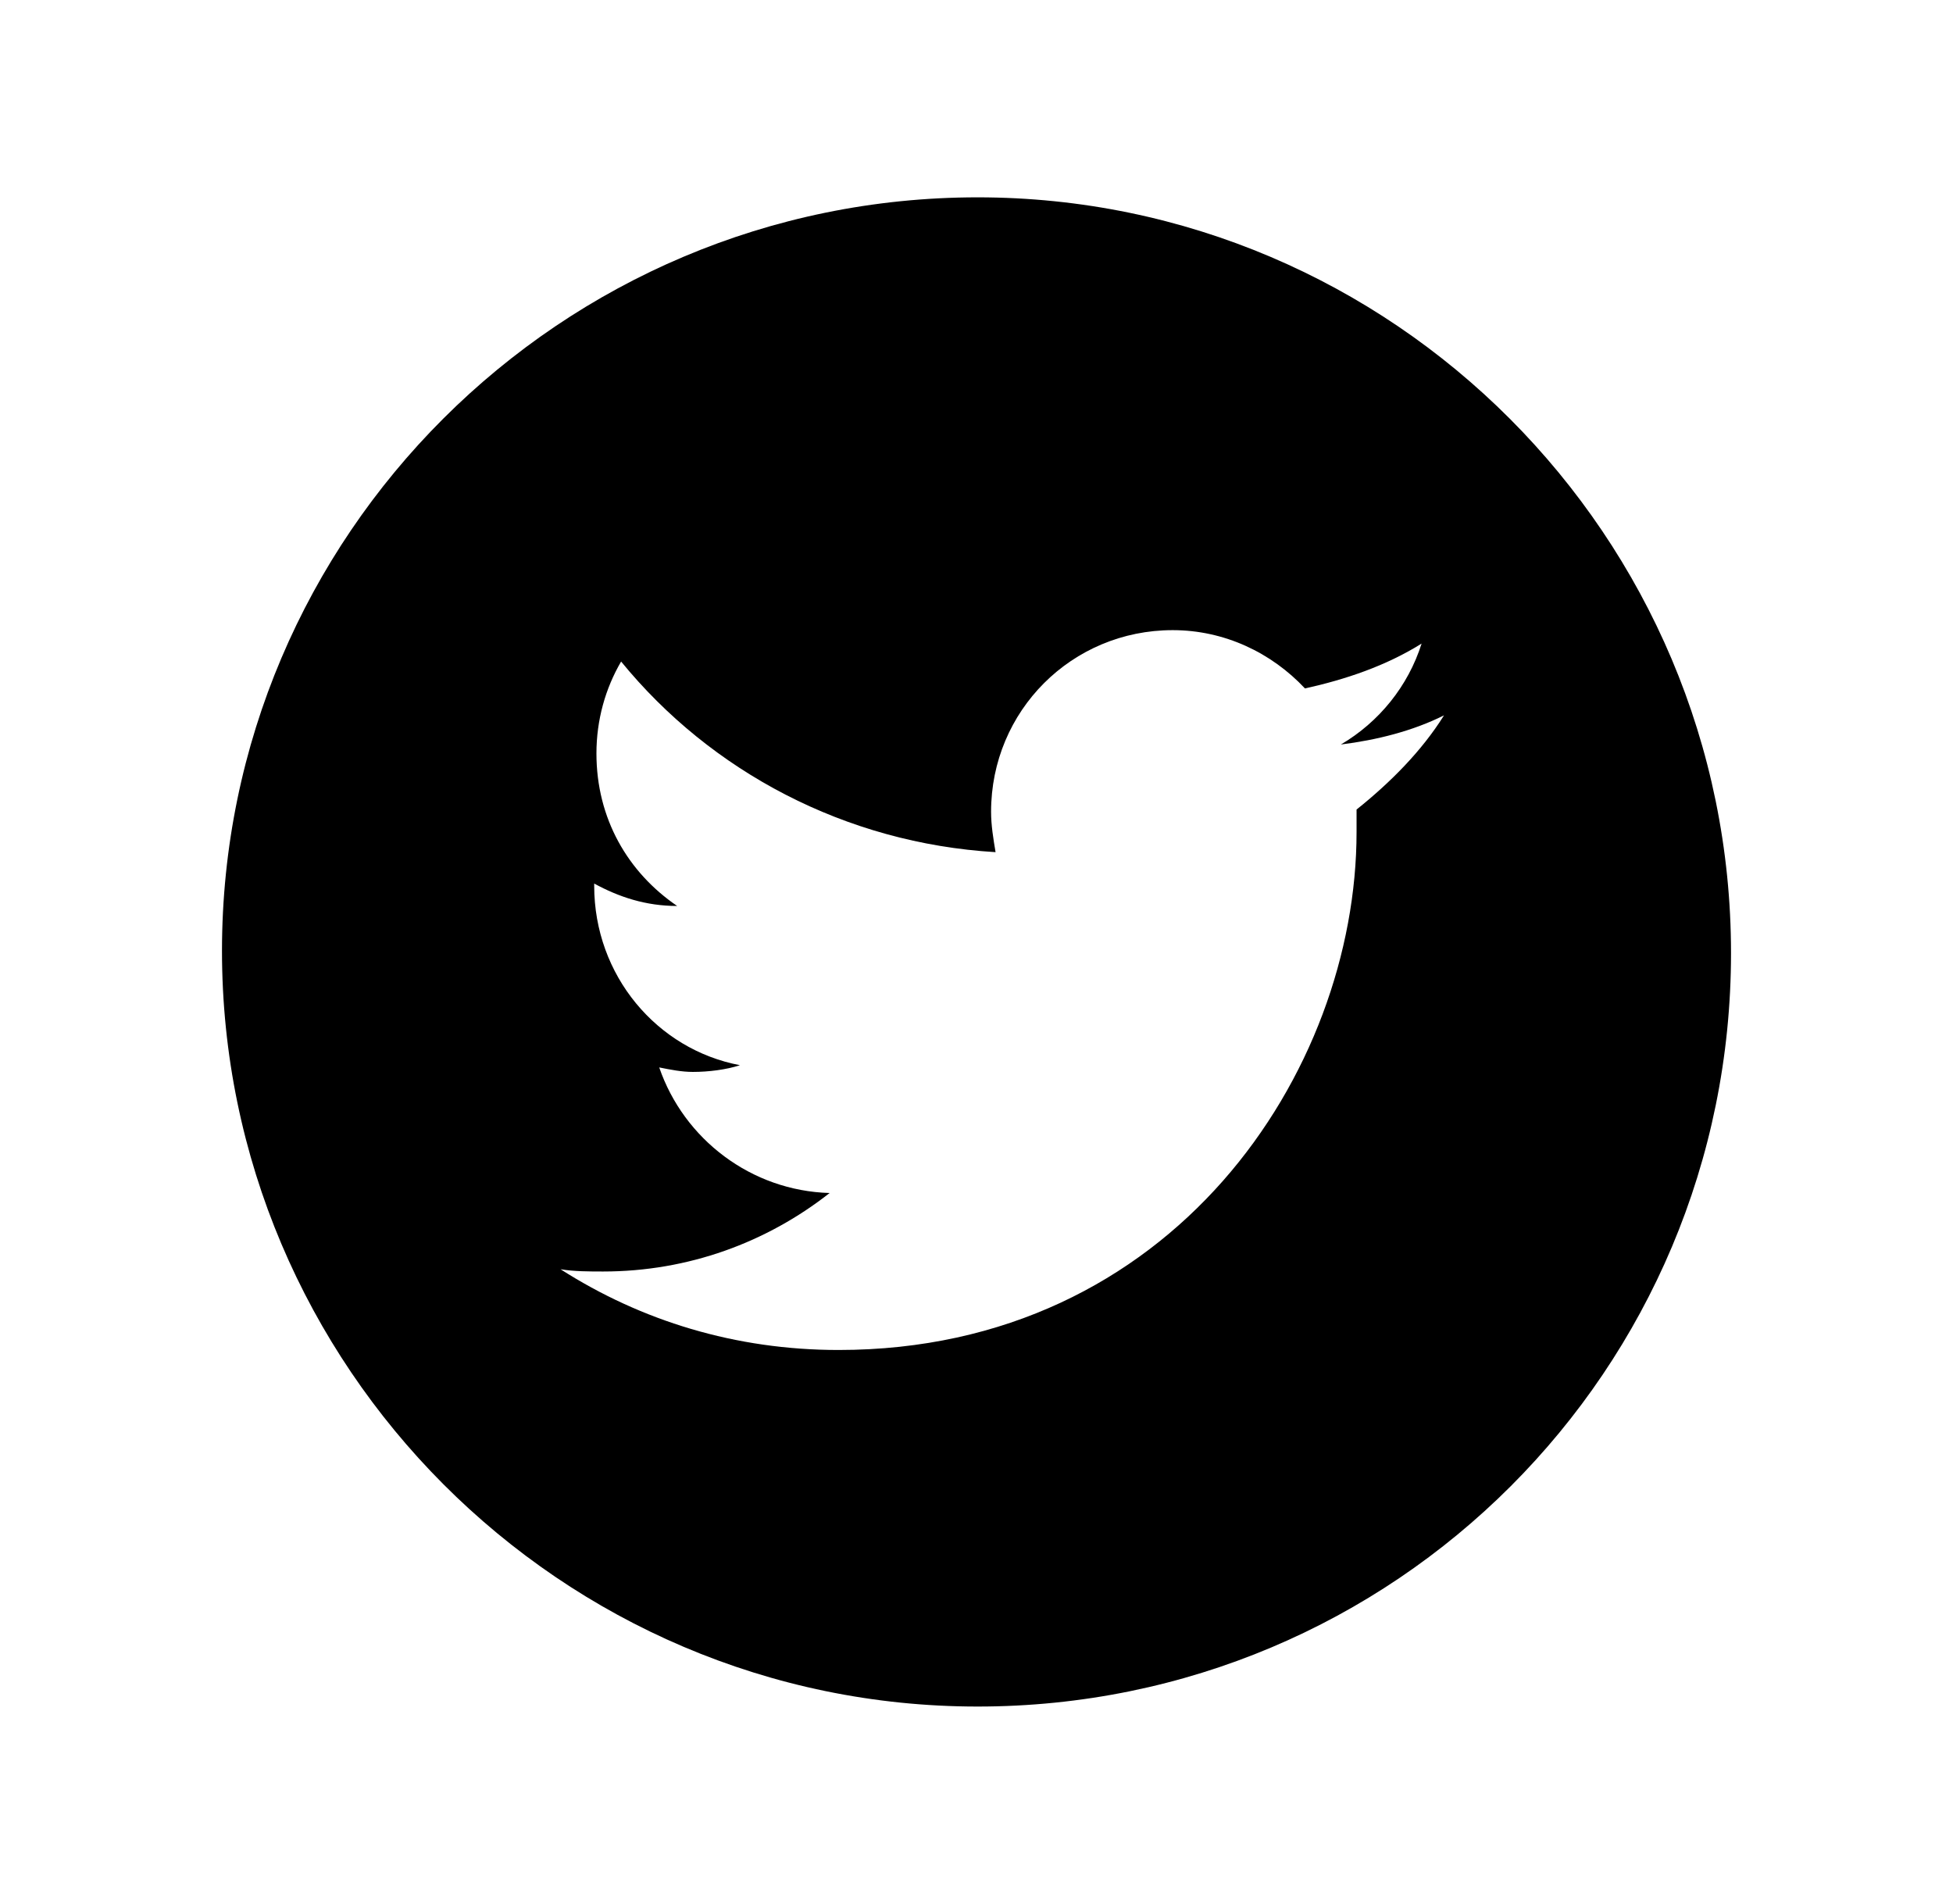 <?xml version="1.0" encoding="utf-8"?>
<!-- Generator: Adobe Illustrator 24.0.3, SVG Export Plug-In . SVG Version: 6.00 Build 0)  -->
<svg version="1.1" id="Capa_1" xmlns="http://www.w3.org/2000/svg" xmlns:xlink="http://www.w3.org/1999/xlink" x="0px" y="0px"
	 viewBox="0 0 87.1 84.9" style="enable-background:new 0 0 87.1 84.9;" xml:space="preserve">
<style type="text/css">
	.st0{display:none;}
	.st1{display:inline;fill:#020203;}
	.st2{display:none;fill:#020203;}
</style>
<g class="st0">
	<path class="st1" d="M44.1,14.5c9,0,10,0,13.6,0.2c3.3,0.1,5.1,0.7,6.2,1.2c1.6,0.6,2.7,1.3,3.9,2.5s1.9,2.3,2.5,3.9
		c0.5,1.2,1,3,1.2,6.2c0.2,3.5,0.2,4.6,0.2,13.6s0,10-0.2,13.6c-0.2,3.3-0.7,5.1-1.2,6.2c-0.6,1.6-1.3,2.7-2.5,3.9s-2.3,1.9-3.9,2.5
		c-1.2,0.5-3,1-6.2,1.2c-3.5,0.2-4.6,0.2-13.6,0.2s-10,0-13.6-0.2c-3.3-0.2-5.1-0.7-6.2-1.2c-1.6-0.6-2.7-1.3-3.9-2.5
		c-1.2-1.2-1.9-2.3-2.5-3.9c-0.5-1.2-1-3-1.2-6.2c-0.2-3.5-0.2-4.6-0.2-13.6s0-10,0.2-13.6c0.1-3.3,0.7-5.1,1.2-6.2
		c0.6-1.6,1.3-2.7,2.5-3.9c1.2-1.2,2.3-1.9,3.9-2.5c1.2-0.5,3-1,6.2-1.2C34.1,14.5,35.1,14.5,44.1,14.5 M44.1,8.4
		c-9.1,0-10.3,0-13.9,0.2s-6,0.7-8.2,1.6c-2.2,0.9-4.1,2-6,3.9s-3,3.7-3.9,6c-0.8,2.1-1.4,4.6-1.6,8.2c-0.2,3.6-0.2,4.7-0.2,13.9
		s0,10.3,0.2,13.9c0.2,3.6,0.7,6,1.6,8.2c0.9,2.2,2,4.1,3.9,6s3.7,3,6,3.9c2.1,0.8,4.6,1.4,8.2,1.6S34.9,76,44.1,76s10.3,0,13.9-0.2
		c3.6-0.2,6-0.7,8.2-1.6s4.1-2,6-3.9s3-3.7,3.9-6c0.8-2.1,1.4-4.6,1.6-8.2c0.2-3.6,0.2-4.7,0.2-13.9s0-10.3-0.2-13.9s-0.7-6-1.6-8.2
		s-2-4.1-3.9-6s-3.7-3-6-3.9C64,9.4,61.5,8.8,58,8.6C54.4,8.5,53.2,8.4,44.1,8.4"/>
	<path class="st1" d="M44.1,24.8c-9.5,0-17.3,7.7-17.3,17.3c0,9.5,7.7,17.3,17.3,17.3c9.5,0,17.3-7.7,17.3-17.3
		C61.4,32.5,53.6,24.8,44.1,24.8 M44.1,53.3c-6.2,0-11.2-5-11.2-11.2s5-11.2,11.2-11.2s11.2,5,11.2,11.2
		C55.3,48.2,50.3,53.3,44.1,53.3"/>
	<path class="st1" d="M66.1,24.1c0,2.2-1.8,4-4,4c-2.2,0-4-1.8-4-4s1.8-4,4-4C64.3,20.1,66.1,21.9,66.1,24.1"/>
</g>
<path class="st2" d="M77.2,42.6C77.2,24.1,62.1,9,43.6,9S10,24.1,10,42.6c0,16.8,12.3,30.7,28.4,33.2V52.4h-8.5v-9.7h8.5v-7.4
	c0-8.4,5-13.1,12.7-13.1c3.7,0,7.5,0.7,7.5,0.7v8.3h-4.3c-4.2,0-5.5,2.6-5.5,5.3v6.3h9.3l-1.5,9.7h-7.8V76
	C64.9,73.3,77.2,59.4,77.2,42.6"/>
<path d="M43.6,8.8C25,8.8,9.9,23.9,9.9,42.4S25,76.1,43.6,76.1s33.6-15,33.6-33.6S62.1,8.8,43.6,8.8 M60.5,36.1c0,0.3,0,0.7,0,1
	c0,10.7-8.2,23.1-23.1,23.1c-4.6,0-8.8-1.3-12.4-3.6c0.6,0.1,1.3,0.1,1.9,0.1c3.8,0,7.3-1.3,10.1-3.5c-3.5-0.1-6.5-2.4-7.6-5.6
	c0.5,0.1,1,0.2,1.5,0.2c0.7,0,1.5-0.1,2.1-0.3c-3.7-0.7-6.5-4-6.5-8v-0.1c1.1,0.6,2.3,1,3.7,1c-2.2-1.5-3.6-3.9-3.6-6.8
	c0-1.5,0.4-2.9,1.1-4.1c4,4.9,10,8.1,16.7,8.5c-0.1-0.6-0.2-1.2-0.2-1.8c0-4.5,3.6-8.1,8.1-8.1c2.3,0,4.4,1,5.9,2.6
	c1.8-0.4,3.6-1,5.2-2c-0.6,1.9-1.9,3.5-3.6,4.5c1.6-0.2,3.2-0.6,4.6-1.3C63.4,33.5,62,34.9,60.5,36.1"/>
</svg>
